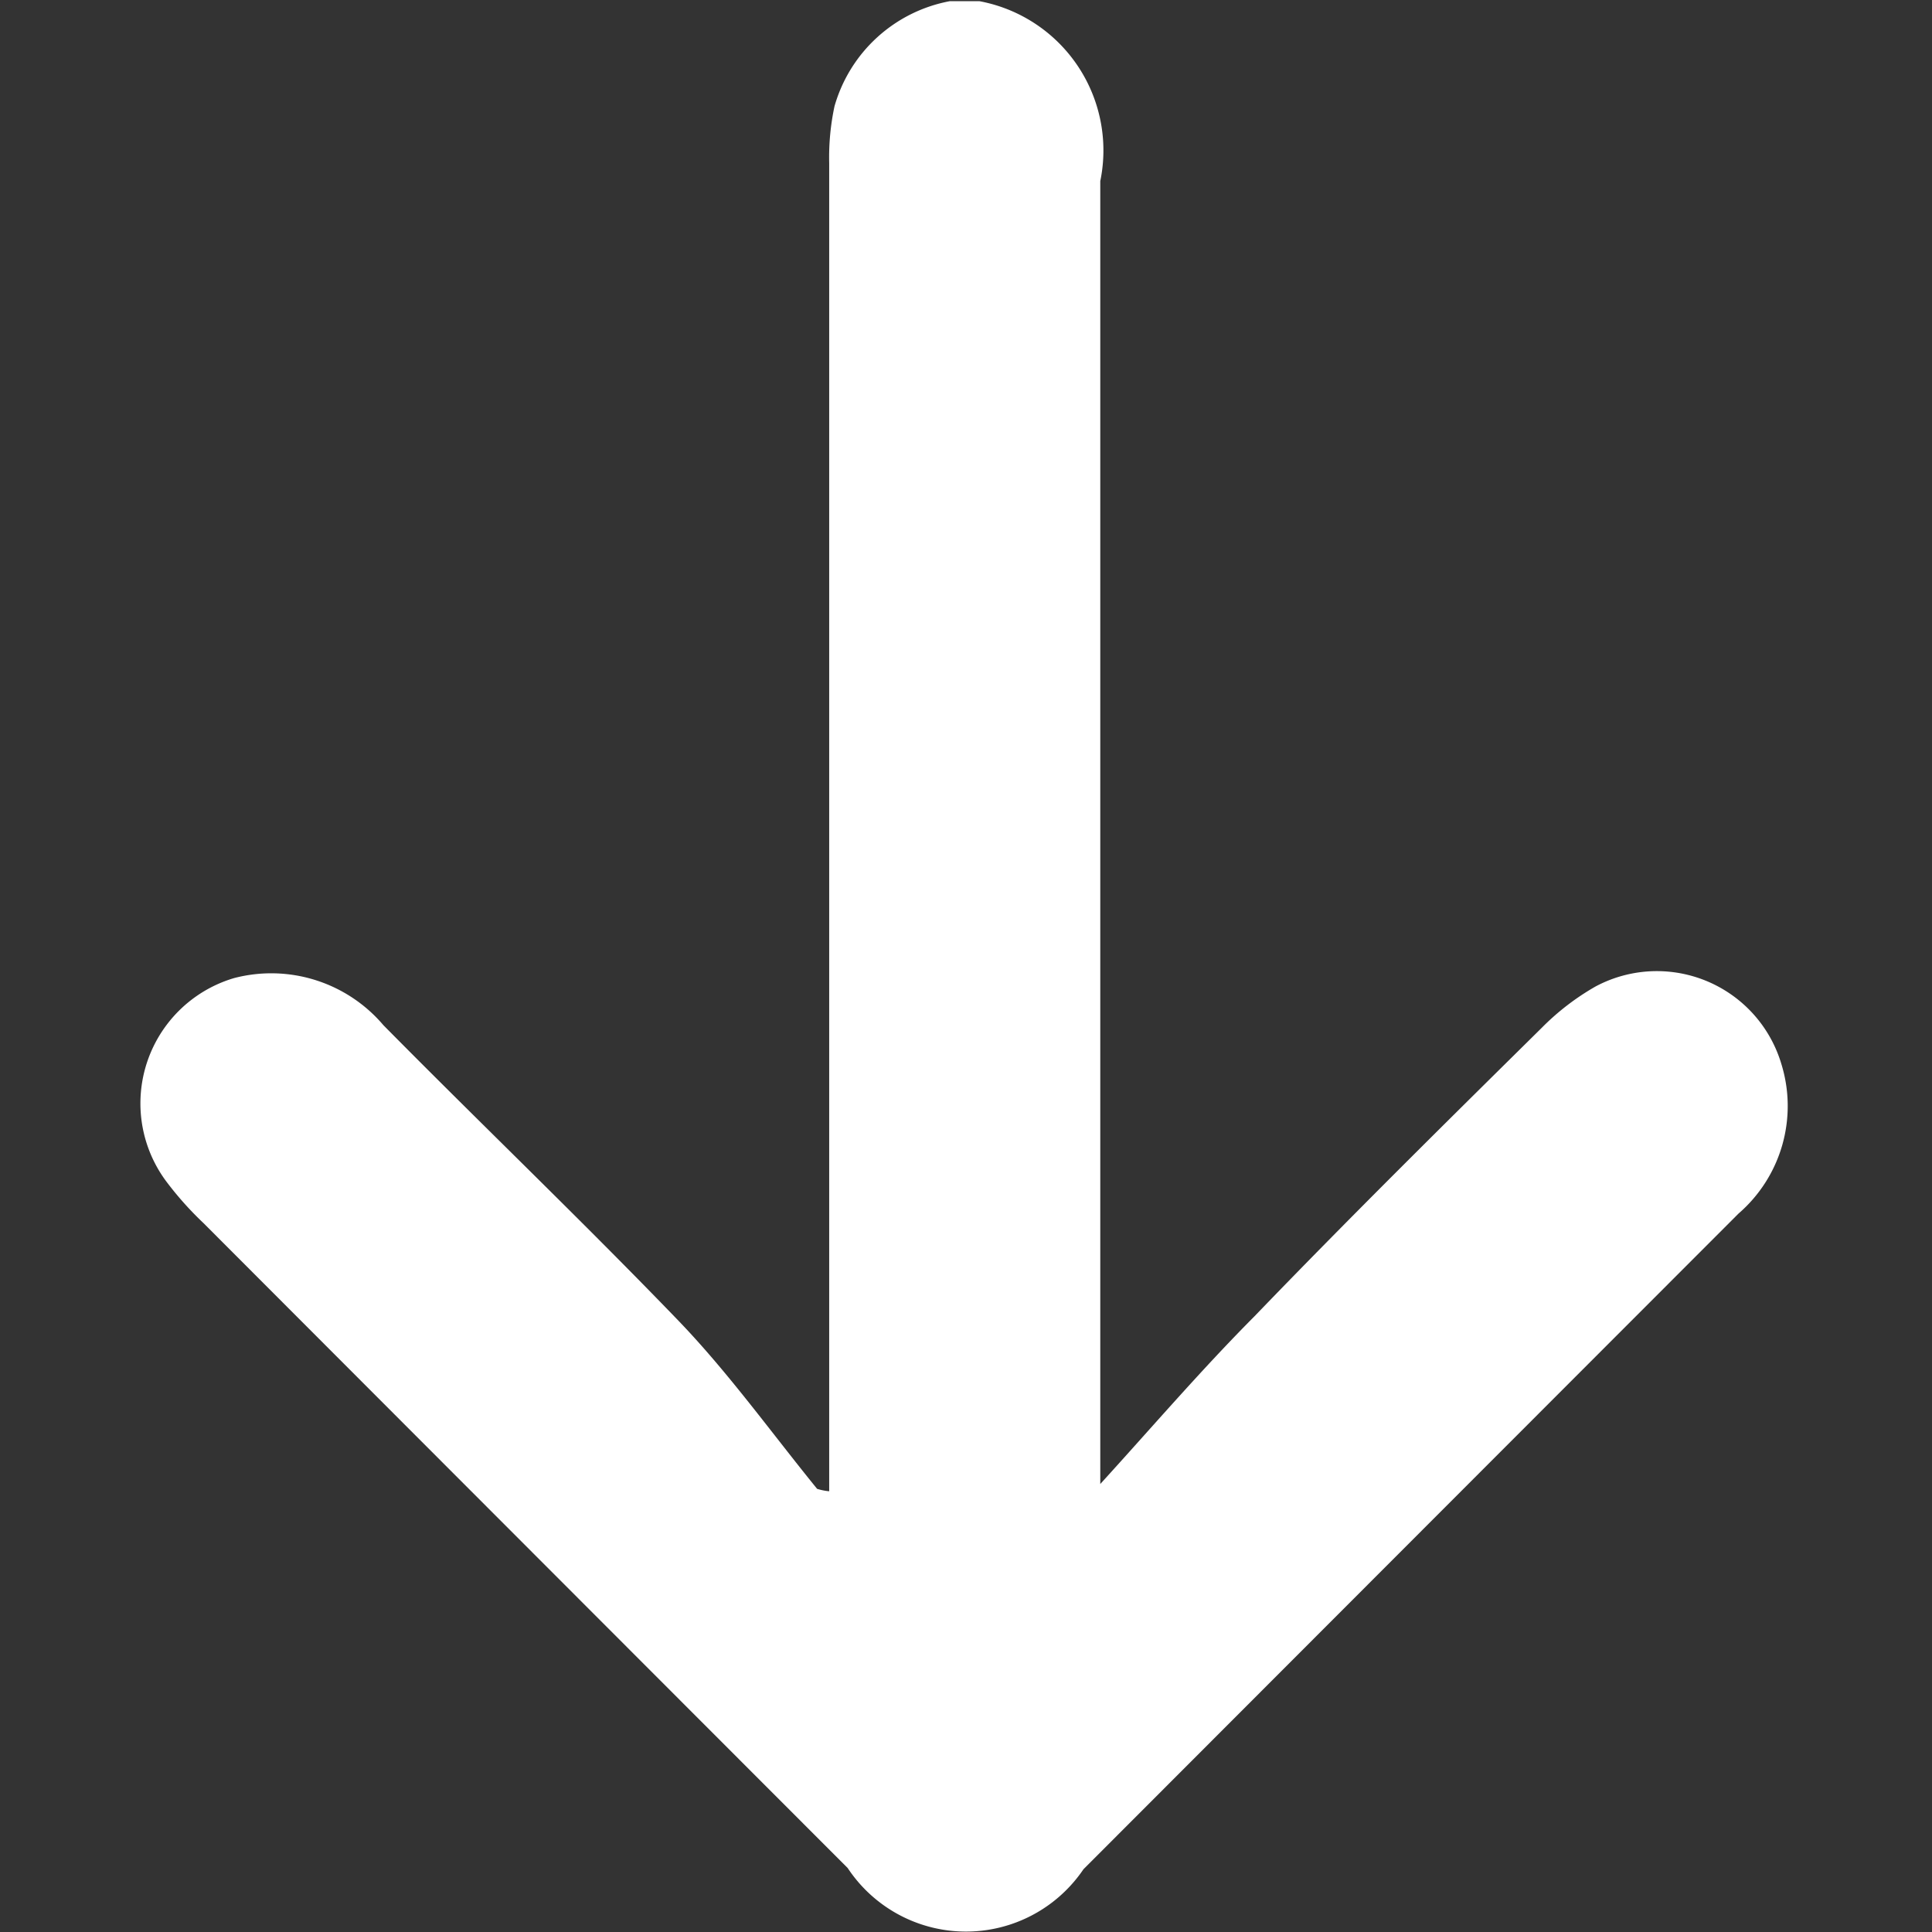 <svg xmlns="http://www.w3.org/2000/svg" width="16" height="16" viewBox="0 0 16 16">
  <rect x="0" y="0" width="16" height="16" fill="#333333" stroke="none"/>
  <defs>
    <style>
      .cls-1 {
        fill: #fff;
        fill-rule: evenodd;
      }
    </style>
  </defs>
  <path id="形状_6" data-name="形状 6" class="cls-1" d="M960.256,4649.35a1.227,1.227,0,0,0-.954.87,2.026,2.026,0,0,0-.044.47q0,5.325,0,10.64v0.36a0.494,0.494,0,0,1-.1-0.02c-0.382-.47-0.733-0.96-1.146-1.39-0.8-.83-1.636-1.63-2.446-2.45a1.218,1.218,0,0,0-1.236-.39,1.082,1.082,0,0,0-.565,1.68,2.745,2.745,0,0,0,.312.35q2.666,2.67,5.334,5.34a1.175,1.175,0,0,0,1.953.01q2.712-2.715,5.425-5.43a1.177,1.177,0,0,0,.354-1.24,1.076,1.076,0,0,0-1.539-.64,2.064,2.064,0,0,0-.443.34c-0.8.79-1.6,1.58-2.38,2.39-0.438.44-.85,0.92-1.278,1.39v-10.79a1.257,1.257,0,0,0-1-1.49h-0.249Z" transform="translate(-952.391 -4649.34)"/>
</svg>
